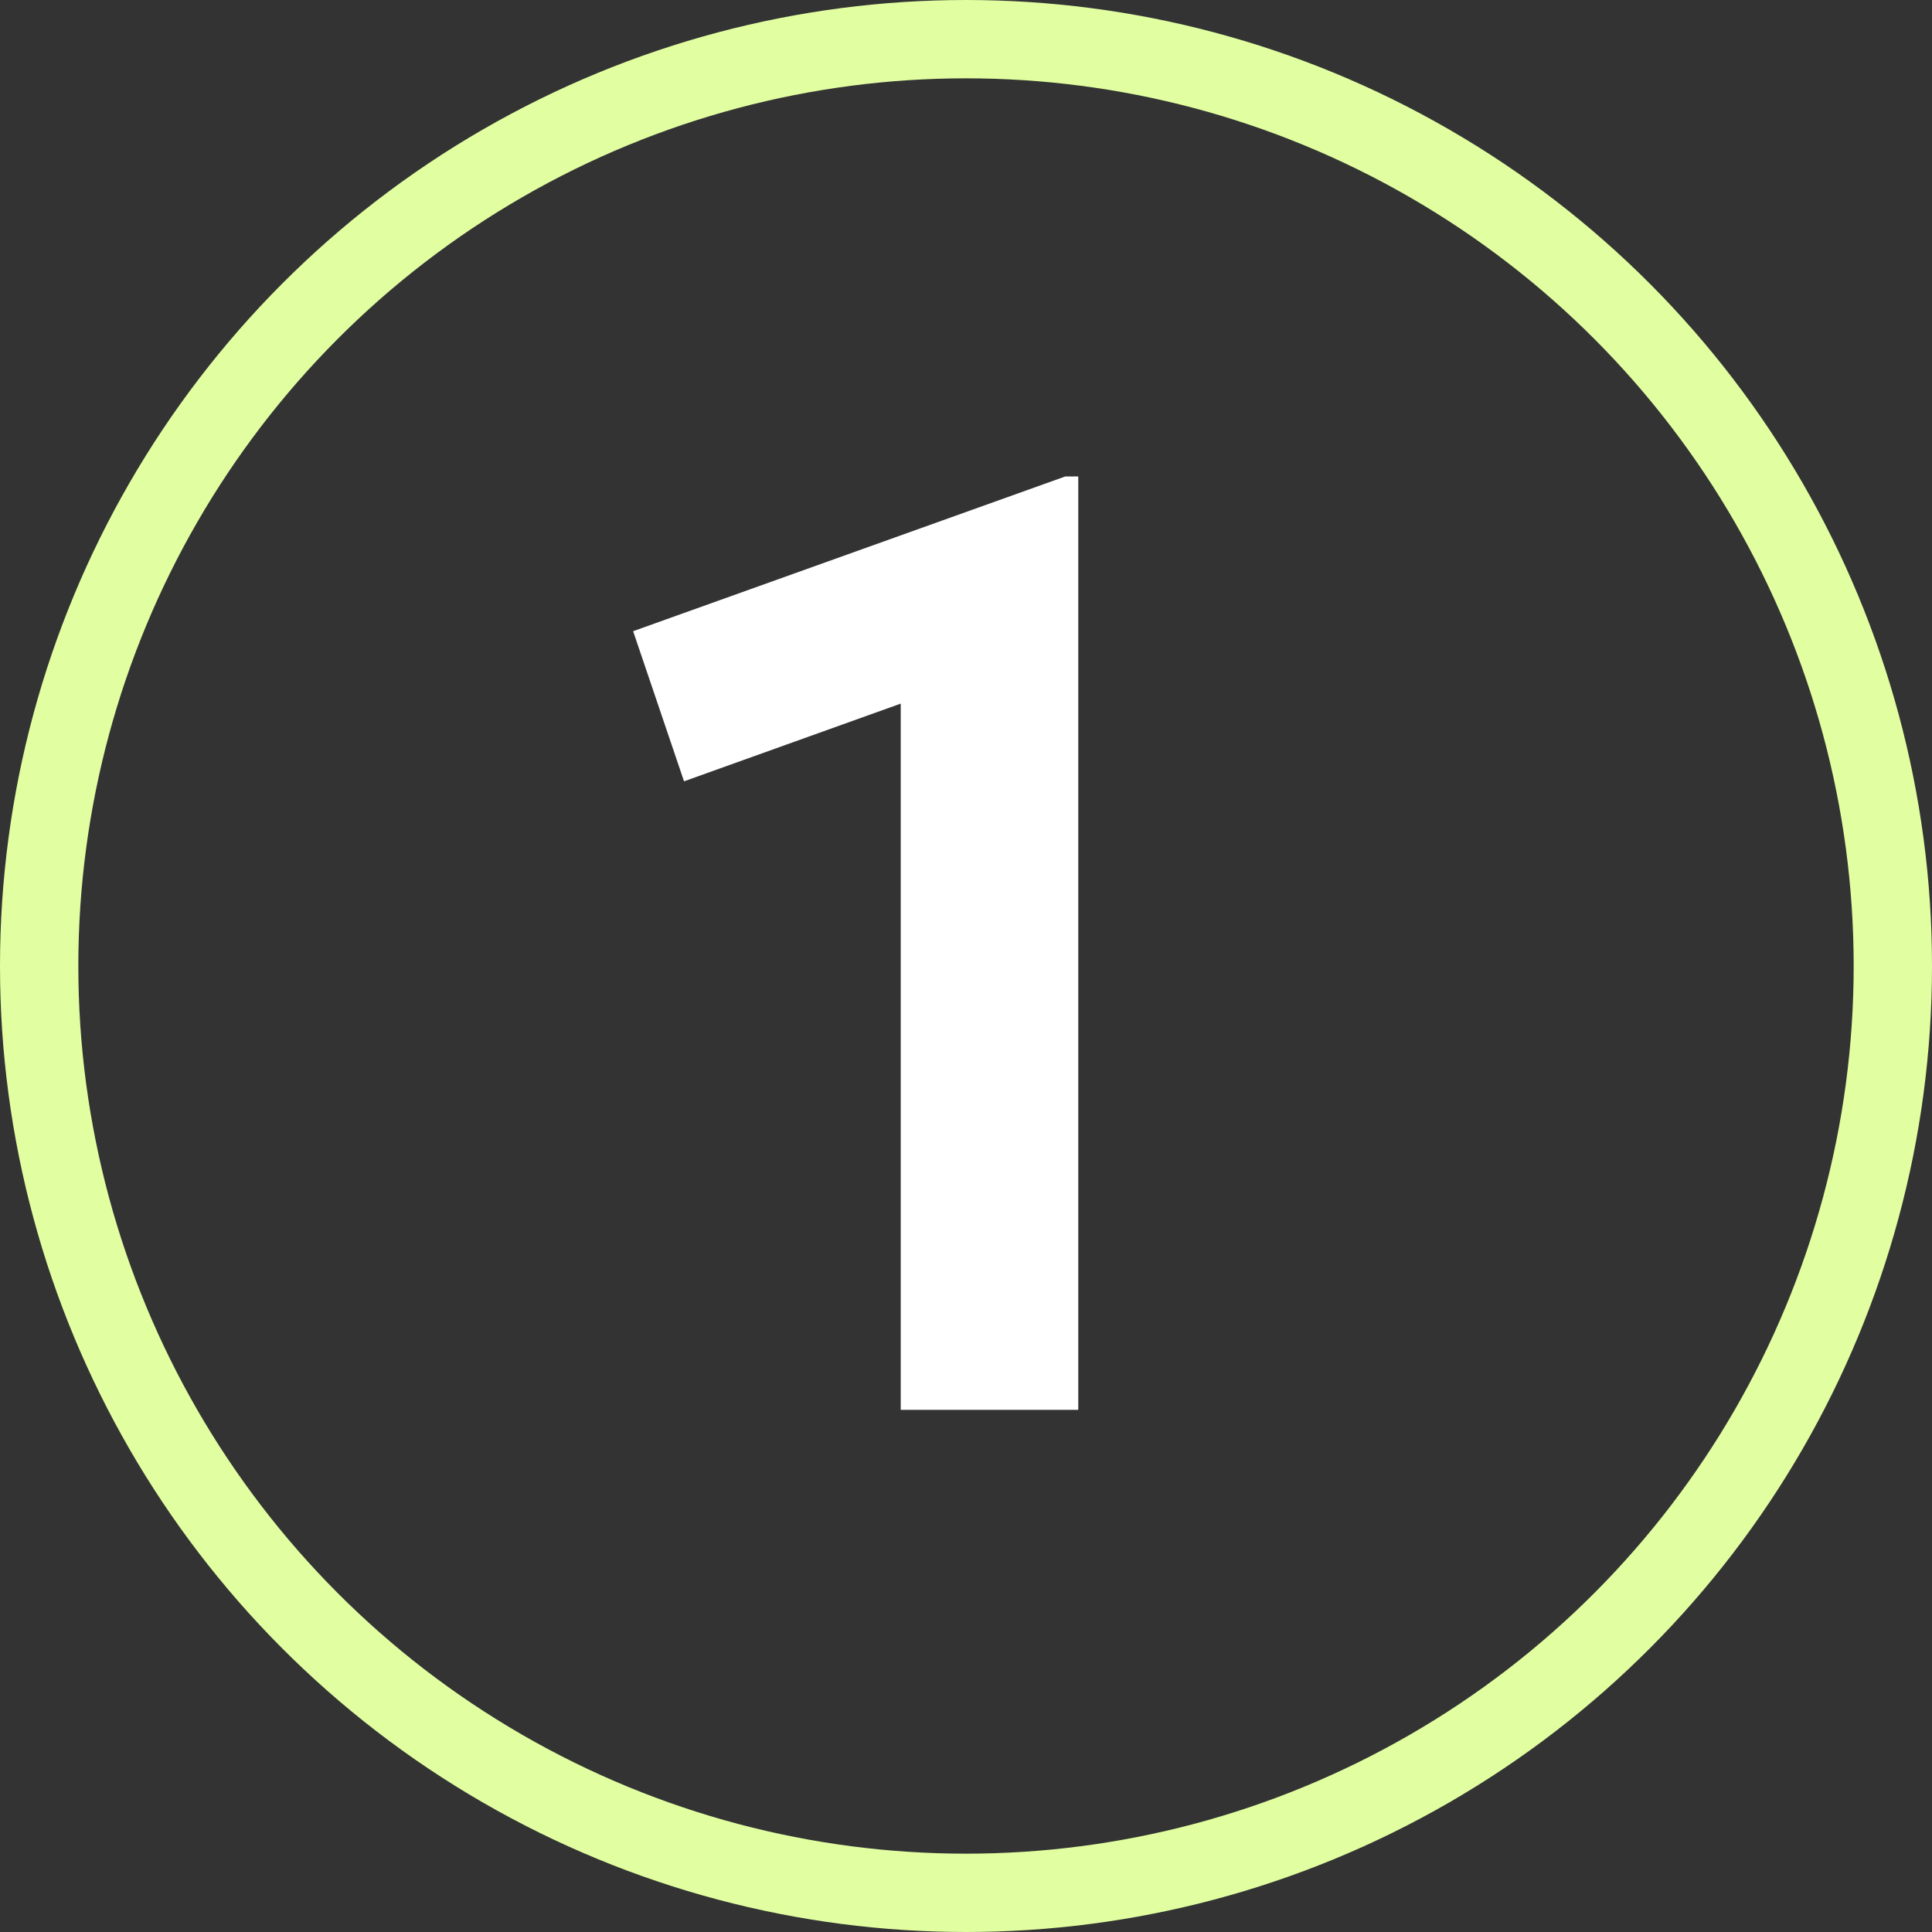 <?xml version="1.0" encoding="UTF-8"?> <svg xmlns="http://www.w3.org/2000/svg" width="37" height="37" viewBox="0 0 37 37" fill="none"><rect x="0" y="0" width="37" height="37" fill="#333333" stroke="none"/><circle cx="18.5" cy="18.5" r="17.75" stroke="#E1FFA1" stroke-width="1.5"></circle><path d="M17.25 27V13.475L13.1 14.963L12.125 12.088L20.4 9.125H20.65V27H17.25Z" fill="white"></path></svg> 